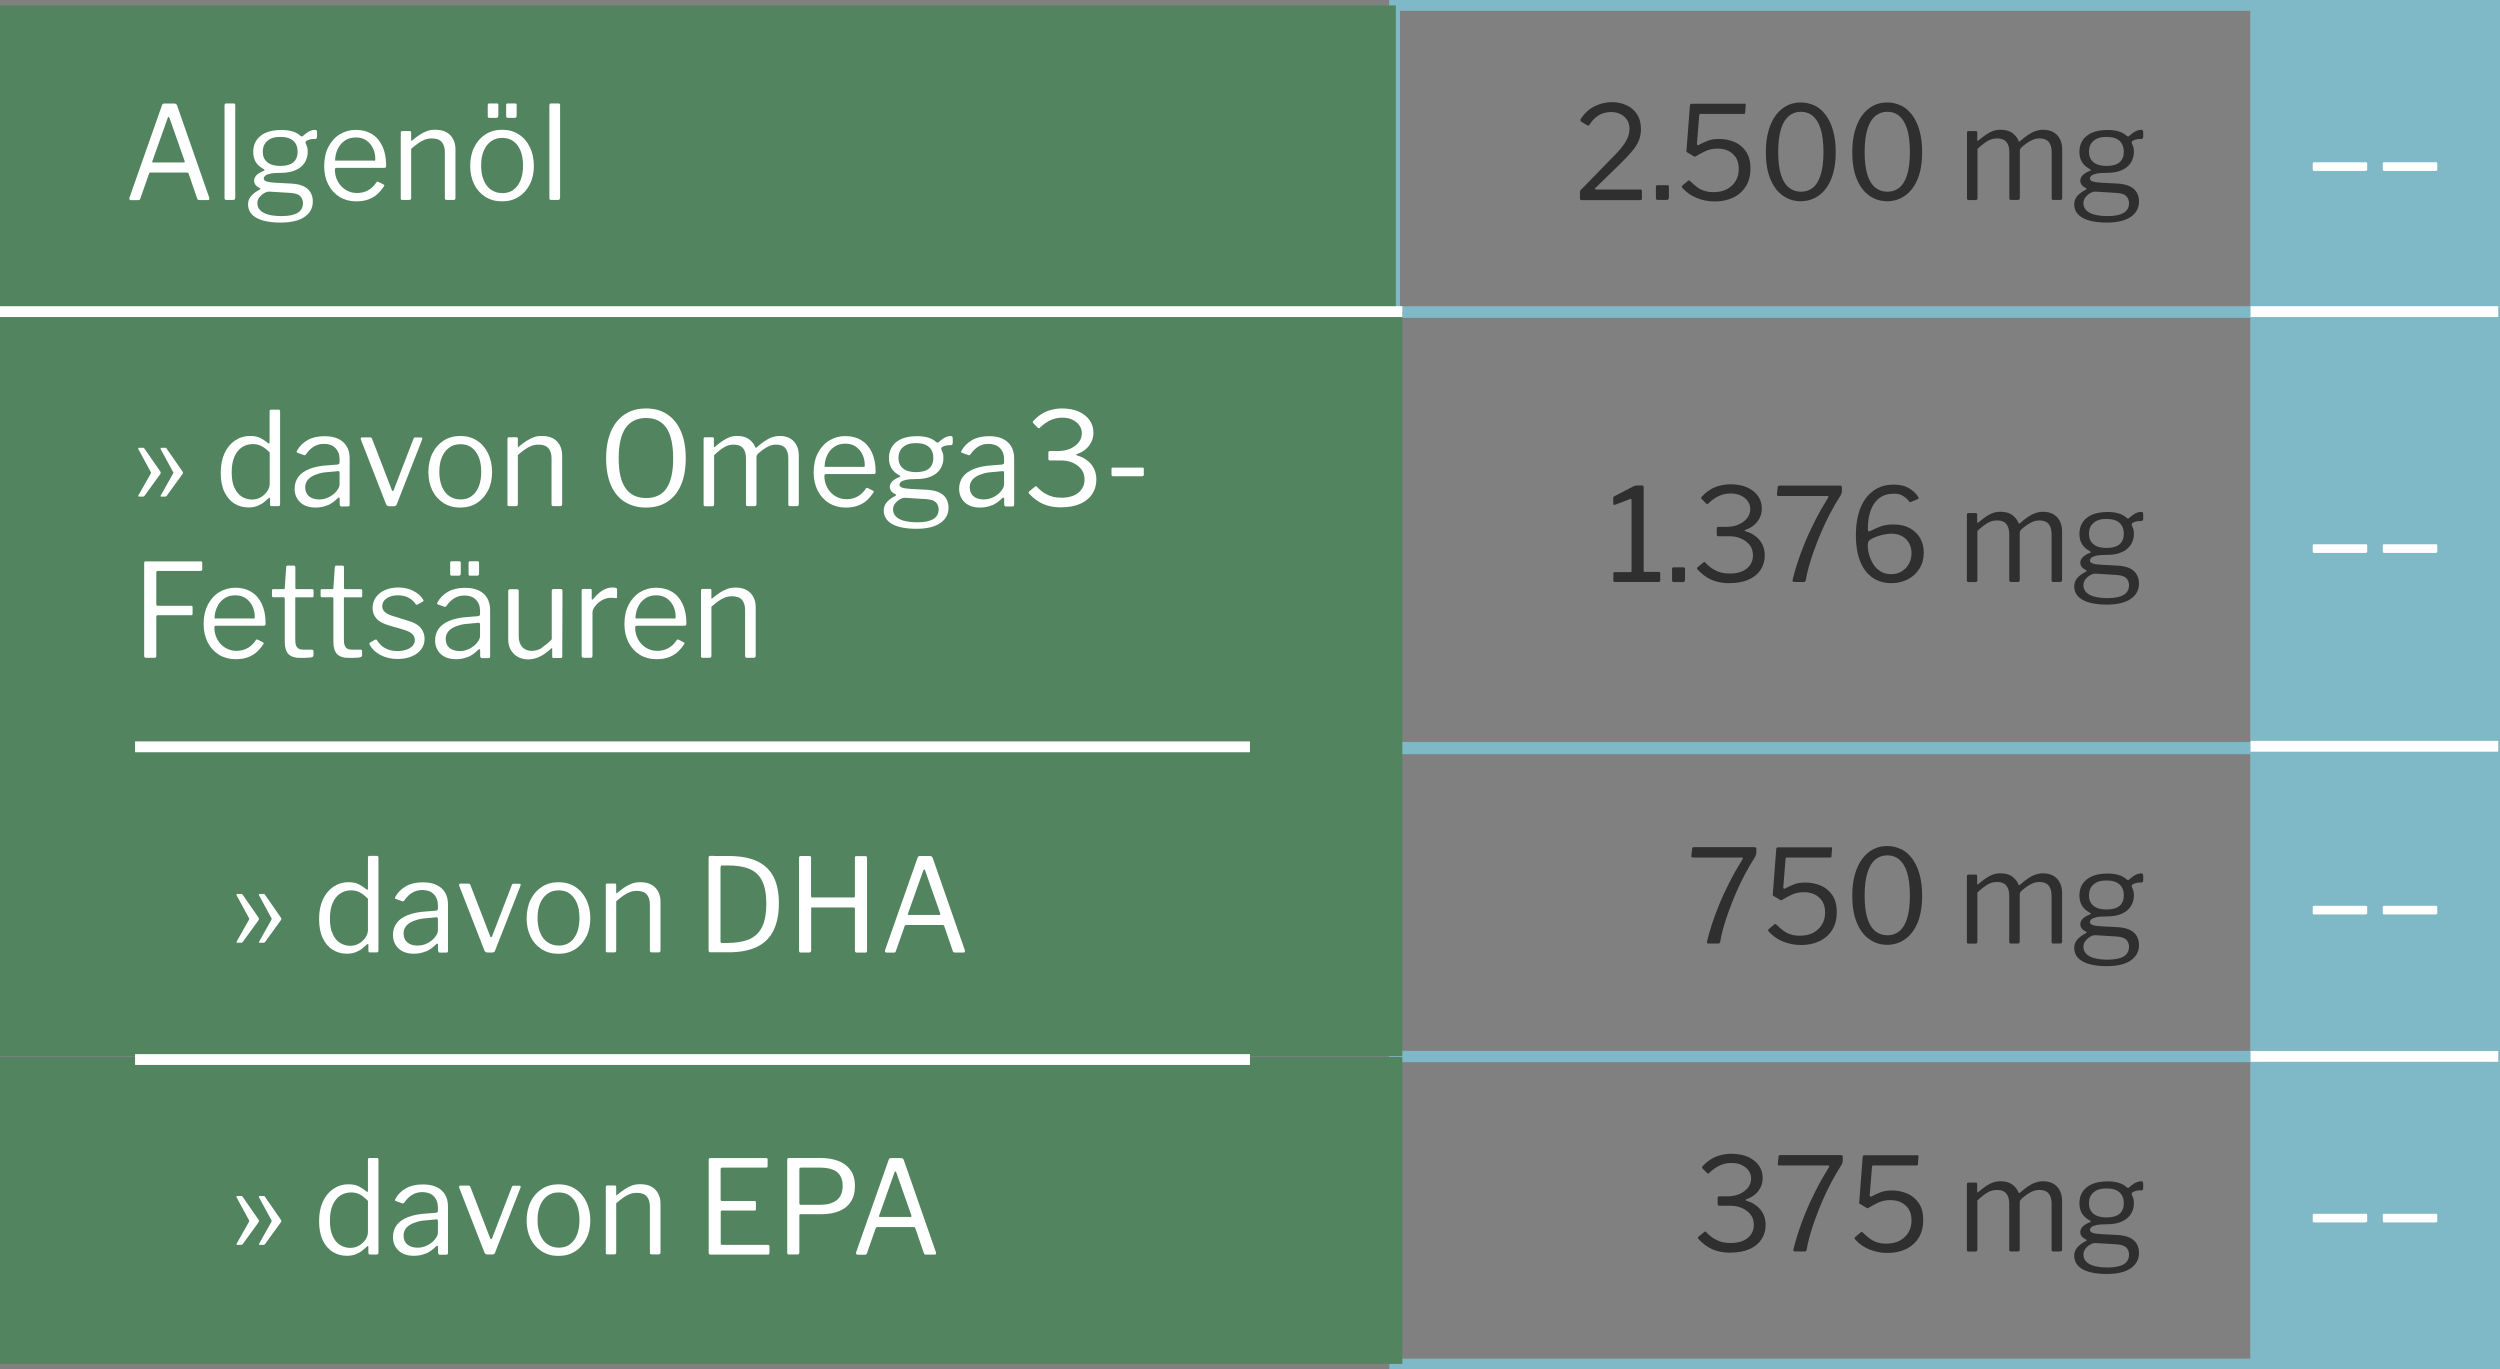 <?xml version="1.0" encoding="UTF-8"?>
<svg id="Ebene_1" data-name="Ebene 1" xmlns="http://www.w3.org/2000/svg" viewBox="0 0 230.81 126.42">
  <rect x="0" y="0" width="230.81" height="126.42" fill="#808080" stroke="none"/>
  <defs>
    <style>
      .cls-1 {
        stroke: #fff;
      }

      .cls-1, .cls-2, .cls-3, .cls-4 {
        stroke-miterlimit: 10;
      }

      .cls-1, .cls-3, .cls-4 {
        fill: none;
      }

      .cls-5 {
        fill: #fff;
      }

      .cls-2 {
        fill: #7fb8c6;
        stroke-width: 1px;
      }

      .cls-2, .cls-3, .cls-4 {
        stroke: #7fb8c6;
      }

      .cls-6 {
        fill: #538460;
      }

      .cls-3 {
        stroke-width: .97px;
      }

      .cls-7 {
        fill: #2e2f2e;
      }
    </style>
  </defs>
  <polygon class="cls-2" points="208.25 .5 208.25 28.85 230.31 28.85 230.31 .5 208.25 .5 208.25 .5"/>
  <polygon class="cls-4" points="128.75 .5 128.75 28.85 208.58 28.85 208.58 .5 128.75 .5 128.75 .5"/>
  <g>
    <path class="cls-7" d="M148.68,14.73c.33-.32.6-.61.82-.86.22-.25.4-.49.54-.71.13-.22.24-.43.3-.64.07-.2.1-.41.1-.63,0-.34-.08-.63-.25-.86-.17-.23-.38-.41-.64-.52-.26-.12-.53-.17-.82-.17-.22,0-.46.04-.7.11-.24.08-.47.2-.69.38-.22.18-.42.41-.6.7-.02.03-.04.05-.09.06-.04,0-.09,0-.14-.04l-.51-.31c-.05-.04-.08-.08-.09-.13s0-.09.04-.14c.36-.54.79-.93,1.29-1.17.51-.24,1.03-.37,1.57-.37.49,0,.93.09,1.34.28.41.18.74.46.98.83.25.37.37.83.37,1.39,0,.35-.06.68-.18,1s-.32.64-.59.97-.64.73-1.1,1.18l-2.33,2.27s-.06.06-.05.1c.01.03.05.05.12.05h4.07c.1,0,.15.04.15.13v.7s0,.08-.03.11c-.02.02-.06.04-.12.04h-5.38c-.07,0-.12-.01-.15-.04s-.04-.08-.04-.16v-.49c0-.06,0-.11.02-.15.01-.04.04-.09.09-.15.05-.06.12-.12.21-.2l2.47-2.54Z"/>
    <path class="cls-7" d="M154.07,18.27c0,.13-.07.19-.21.19h-.81c-.12,0-.17-.06-.17-.17v-1.03c0-.1.04-.16.13-.16h.95c.08,0,.12.05.12.14v1.02Z"/>
    <path class="cls-7" d="M161,9.56c.08,0,.13.01.15.04s.03.07.02.14l-.05.65c0,.06-.02.09-.03.11s-.06.02-.13.02h-3.94c-.09,0-.14.04-.14.13l-.21,2.6c0,.06,0,.1.03.13.03.03.07.03.1.02.29-.15.57-.29.86-.4.29-.12.64-.17,1.06-.17.51,0,.99.1,1.43.29s.79.49,1.06.89.4.92.4,1.55-.14,1.19-.42,1.64c-.28.45-.67.8-1.17,1.04-.5.24-1.07.36-1.71.36-.59,0-1.14-.11-1.66-.32-.52-.21-.96-.52-1.33-.93-.03-.05-.05-.09-.05-.13s.02-.07.08-.11l.5-.42c.06-.05.13-.04.2.04.21.2.41.38.61.53.2.15.42.27.67.35.24.08.53.13.85.13.5,0,.93-.09,1.27-.28s.61-.44.8-.76c.19-.32.28-.69.28-1.1,0-.43-.09-.79-.27-1.06s-.42-.48-.71-.62c-.3-.14-.63-.2-.99-.2-.41,0-.78.08-1.1.23-.33.15-.62.31-.89.48-.06.03-.1.04-.12.04-.02,0-.05-.02-.09-.05l-.57-.34c-.07-.04-.1-.07-.1-.09,0-.02,0-.08.02-.17l.31-4.07c0-.07.03-.12.05-.14.03-.02.09-.03.2-.03h4.72Z"/>
    <path class="cls-7" d="M167.54,9.74c.39.2.73.49,1.02.88.29.39.52.87.68,1.45.16.57.24,1.23.24,1.97,0,.99-.14,1.82-.42,2.5-.28.67-.67,1.18-1.15,1.52-.49.34-1.04.52-1.65.52s-1.17-.17-1.66-.52c-.49-.34-.87-.85-1.15-1.52-.28-.67-.42-1.5-.42-2.48,0-.74.08-1.4.24-1.97.16-.57.39-1.06.68-1.45s.64-.69,1.03-.89c.39-.2.82-.29,1.28-.29s.88.1,1.27.29ZM167.37,17.33c.31-.25.55-.64.72-1.18.17-.54.26-1.24.26-2.11s-.09-1.59-.26-2.14c-.17-.54-.42-.94-.73-1.2-.31-.26-.68-.38-1.1-.38s-.78.13-1.1.38c-.31.26-.56.66-.73,1.21-.17.55-.26,1.26-.26,2.13s.09,1.57.26,2.11c.17.54.42.93.74,1.18.32.25.68.37,1.1.37s.79-.12,1.1-.37Z"/>
    <path class="cls-7" d="M175.52,9.74c.39.2.73.49,1.02.88.29.39.52.87.68,1.45.16.57.24,1.23.24,1.97,0,.99-.14,1.82-.42,2.5-.28.67-.67,1.18-1.15,1.52-.49.34-1.04.52-1.65.52s-1.17-.17-1.66-.52c-.49-.34-.87-.85-1.15-1.52-.28-.67-.42-1.5-.42-2.48,0-.74.08-1.4.24-1.97.16-.57.39-1.06.68-1.45s.64-.69,1.03-.89c.39-.2.82-.29,1.28-.29s.88.1,1.27.29ZM175.35,17.33c.31-.25.55-.64.72-1.18.17-.54.26-1.24.26-2.11s-.09-1.59-.26-2.14c-.17-.54-.42-.94-.73-1.2-.31-.26-.68-.38-1.1-.38s-.78.13-1.1.38c-.31.26-.56.66-.73,1.21-.17.55-.26,1.26-.26,2.13s.09,1.57.26,2.11c.17.54.42.93.74,1.18.32.25.68.37,1.1.37s.79-.12,1.1-.37Z"/>
    <path class="cls-7" d="M181.6,18.31v-6.05c0-.1.04-.16.13-.16h.7c.08,0,.12.04.12.13v.7s0,.06.03.07.05,0,.09-.04c.25-.21.48-.39.69-.53.21-.15.43-.26.65-.34.22-.08.46-.11.71-.11.46,0,.82.11,1.1.32.27.22.46.46.55.73.02.03.04.04.07.04.03,0,.06-.03.09-.06.25-.22.48-.4.7-.55.22-.15.44-.27.67-.35s.47-.13.72-.13c.56,0,1,.17,1.31.5.31.33.46.78.46,1.34v4.45c0,.13-.06.19-.17.19h-.65c-.05,0-.09-.01-.12-.04-.02-.03-.03-.07-.03-.11v-4.28c0-.39-.09-.7-.27-.92s-.47-.33-.85-.33c-.22,0-.44.04-.64.13-.21.09-.39.2-.56.32s-.31.25-.45.36c-.06.06-.1.11-.13.16-.02.05-.04.12-.04.2v4.32c0,.13-.06.19-.17.19h-.65s-.08-.01-.11-.04c-.03-.03-.04-.07-.04-.11v-4.28c0-.39-.09-.7-.27-.92s-.46-.33-.85-.33c-.32,0-.62.08-.89.24-.27.16-.58.4-.93.73v4.54c0,.12-.06.18-.17.18h-.64c-.11,0-.16-.05-.16-.16Z"/>
    <path class="cls-7" d="M197.82,12.05s.05.08.05.14v.42c0,.07-.02.13-.05.17-.03.04-.09.06-.18.05-.12,0-.23,0-.32.02-.09.02-.19.04-.28.08-.19.07-.26.16-.23.28.04.09.08.19.13.32.05.12.07.29.07.5,0,.35-.09.67-.27.97-.18.29-.45.53-.83.7-.38.18-.85.26-1.42.26-.39,0-.7.02-.93.07-.22.05-.38.11-.47.19-.09.08-.14.16-.14.25,0,.13.08.22.25.28.17.06.43.1.81.12l1.5.08c.68.04,1.18.21,1.5.5.32.3.47.68.47,1.16,0,.6-.26,1.07-.77,1.42-.51.35-1.25.52-2.2.52s-1.73-.15-2.24-.44-.77-.71-.77-1.25c0-.28.09-.53.28-.76.19-.22.46-.42.81-.6.08-.04.08-.08,0-.13-.17-.08-.3-.18-.39-.29-.09-.12-.14-.25-.14-.41,0-.11.03-.22.1-.34.07-.11.17-.22.31-.31.13-.1.3-.18.49-.25.05-.02.07-.04.07-.06s-.02-.05-.06-.08c-.34-.18-.59-.4-.75-.66-.16-.26-.24-.58-.24-.95,0-.62.23-1.12.68-1.48s1.1-.54,1.94-.54c.4,0,.74.05,1.03.14s.52.23.71.4c.05.04.09.06.13.06s.08-.02.12-.06c.09-.09.2-.17.31-.26s.24-.15.38-.21c.13-.06.27-.08.4-.08.08,0,.13.02.17.05ZM193.46,17.69c-.14,0-.29.03-.46.13-.17.09-.32.22-.45.38-.13.16-.2.35-.2.56,0,.25.08.46.25.64.17.18.42.32.75.41s.75.14,1.25.14c.64,0,1.13-.1,1.46-.29.33-.2.5-.5.5-.91,0-.26-.09-.48-.26-.65s-.47-.26-.9-.29l-1.94-.12ZM195.69,14.98c.26-.23.39-.55.39-.97s-.13-.76-.39-1c-.26-.24-.66-.37-1.21-.37s-.92.12-1.2.37c-.28.24-.42.58-.42,1s.14.74.42.97c.28.23.68.34,1.2.34s.94-.11,1.21-.34Z"/>
  </g>
  <polygon class="cls-4" points="128.75 28.77 128.75 69 208.58 69 208.58 28.77 128.75 28.77 128.75 28.77"/>
  <g>
    <path class="cls-7" d="M153.28,52.94v.67s0,.05-.03.08c-.02.03-.05.04-.1.04h-4.07c-.08,0-.13-.04-.13-.12v-.67c0-.08.04-.12.13-.12h1.46c.06,0,.09-.02.09-.06v-6.6c0-.08-.04-.11-.1-.1l-1.44.55c-.1.02-.15-.02-.15-.14v-.48c0-.06,0-.09.02-.11s.05-.04.09-.07l1.72-.89c.08-.04.14-.07.19-.08.05-.01.1-.02.16-.02h.5c.08,0,.13.05.13.14v7.76c0,.06.02.08.07.08h1.33c.08,0,.13.04.13.12Z"/>
    <path class="cls-7" d="M155.56,53.55c0,.13-.07.19-.21.19h-.81c-.12,0-.17-.06-.17-.17v-1.03c0-.1.04-.16.13-.16h.95c.08,0,.12.05.12.14v1.02Z"/>
    <path class="cls-7" d="M157.08,45.9c.24-.27.5-.5.78-.67.28-.18.58-.31.9-.39.32-.08.65-.13,1-.13.6,0,1.12.1,1.55.29.43.2.76.46,1,.8.24.34.35.73.35,1.16s-.13.82-.39,1.17c-.26.35-.62.61-1.08.77-.08.03-.13.06-.13.08s.04.05.13.08c.32.09.61.23.88.44.27.2.48.45.63.75.15.3.23.63.23,1.01,0,.5-.12.94-.37,1.33s-.62.7-1.11.92c-.49.22-1.1.33-1.84.33-.39,0-.75-.05-1.1-.14s-.67-.23-.97-.43c-.3-.19-.57-.43-.83-.71-.03-.04-.04-.08-.03-.11,0-.03.03-.06.07-.1l.5-.41c.05-.04.09-.06.12-.05.02,0,.05.02.07.05.23.25.46.44.7.59.23.14.48.25.73.32s.53.1.83.1c.68,0,1.21-.16,1.58-.47s.56-.71.56-1.2c0-.38-.1-.71-.31-.97s-.48-.46-.81-.6c-.33-.14-.68-.2-1.05-.2h-1.03c-.09-.01-.14-.05-.14-.13v-.62c0-.07.05-.11.14-.12h.83c.4-.01.76-.08,1.08-.23s.57-.34.76-.58c.18-.24.28-.52.28-.83,0-.27-.08-.52-.23-.73-.15-.22-.37-.39-.64-.52s-.58-.19-.93-.19c-.4,0-.77.08-1.11.24s-.66.39-.96.68c-.03.04-.06.06-.09.06s-.07-.02-.12-.06l-.41-.42c-.05-.06-.05-.12,0-.18Z"/>
    <path class="cls-7" d="M169.88,44.83c.06,0,.11.02.14.05.03.03.04.06.03.1v.43c-.01.06-.03.13-.06.21-.03.08-.07.15-.12.22-.31.48-.61,1-.9,1.55-.29.55-.56,1.12-.81,1.7-.25.58-.47,1.15-.67,1.7s-.36,1.06-.49,1.52c-.13.47-.22.87-.27,1.19-.02.15-.07.23-.17.23h-.92c-.12,0-.17-.07-.14-.2.11-.45.25-.95.43-1.52s.41-1.17.67-1.82.58-1.33.94-2.05.77-1.44,1.23-2.18c.03-.05.04-.09.03-.12,0-.03-.05-.05-.12-.05h-4.49c-.09,0-.14-.05-.14-.14l.08-.7c0-.08.07-.12.17-.12h5.53Z"/>
    <path class="cls-7" d="M175.63,44.82c.23.06.44.15.63.26.19.11.35.24.49.37.14.14.26.28.35.43.02.03.03.07.03.1s-.02.07-.06.09l-.66.28s-.07.03-.1,0c-.03-.02-.05-.05-.07-.08-.17-.21-.36-.38-.57-.5-.21-.13-.48-.19-.81-.19-.56,0-1.01.14-1.37.42-.36.28-.62.66-.79,1.15-.17.48-.25,1.03-.25,1.64,0,.13.01.21.04.25.02.04.08.04.17-.01.29-.15.61-.29.95-.42s.74-.19,1.19-.19c.6,0,1.1.11,1.52.34s.74.54.96.93c.22.39.33.84.33,1.33,0,.56-.13,1.05-.4,1.48-.27.43-.63.76-1.08.99-.45.23-.96.35-1.51.35-.68,0-1.26-.17-1.76-.52-.49-.35-.87-.85-1.13-1.51-.26-.66-.39-1.46-.39-2.39s.14-1.81.42-2.51c.28-.7.69-1.24,1.21-1.61.53-.38,1.15-.56,1.88-.56.29,0,.56.03.79.1ZM173.97,49.34c-.25.05-.49.12-.71.2-.22.08-.42.17-.58.28-.09.06-.15.13-.19.2-.03.07-.05.17-.05.32,0,.29.04.59.13.89.09.31.22.6.39.87s.4.49.67.66.59.25.96.25.69-.08.97-.25c.28-.17.51-.4.67-.7.17-.3.25-.62.25-.98,0-.34-.07-.64-.22-.92-.15-.28-.36-.49-.64-.65s-.61-.24-.99-.24c-.2,0-.43.03-.68.08Z"/>
    <path class="cls-7" d="M181.59,53.58v-6.05c0-.1.04-.16.13-.16h.7c.08,0,.12.04.12.13v.7s0,.06.03.07.05,0,.09-.04c.25-.21.48-.39.69-.53.21-.15.43-.26.65-.34.22-.08.46-.11.71-.11.46,0,.82.11,1.1.32.27.22.46.46.55.73.02.03.04.04.07.04.03,0,.06-.03.09-.06.25-.22.48-.4.7-.55.22-.15.44-.27.67-.35s.47-.13.72-.13c.56,0,1,.17,1.31.5.31.33.46.78.46,1.34v4.45c0,.13-.06.19-.17.19h-.65c-.05,0-.09-.01-.12-.04-.02-.03-.03-.07-.03-.11v-4.28c0-.39-.09-.7-.27-.92s-.47-.33-.85-.33c-.22,0-.44.04-.64.13-.21.09-.39.2-.56.32s-.31.25-.45.36c-.06.06-.1.11-.13.16-.02.05-.04.12-.04.2v4.32c0,.13-.06.19-.17.19h-.65s-.08-.01-.11-.04c-.03-.03-.04-.07-.04-.11v-4.28c0-.39-.09-.7-.27-.92s-.46-.33-.85-.33c-.32,0-.62.08-.89.24-.27.16-.58.4-.93.73v4.54c0,.12-.06.18-.17.18h-.64c-.11,0-.16-.05-.16-.16Z"/>
    <path class="cls-7" d="M197.82,47.32s.05.08.05.14v.42c0,.07-.02.13-.05.17-.03.04-.09.06-.18.05-.12,0-.23,0-.32.02-.09.02-.19.04-.28.08-.19.07-.26.16-.23.28.04.09.08.19.13.32.05.12.07.29.07.5,0,.35-.09.67-.27.97-.18.29-.45.53-.83.7-.38.18-.85.26-1.42.26-.39,0-.7.02-.93.07-.22.05-.38.11-.47.19-.09.08-.14.16-.14.25,0,.13.08.22.25.28.17.06.43.1.81.12l1.5.08c.68.04,1.18.21,1.5.5.32.3.47.68.47,1.16,0,.6-.26,1.07-.77,1.42-.51.35-1.25.52-2.2.52s-1.73-.15-2.24-.44-.77-.71-.77-1.25c0-.28.09-.53.28-.76.19-.22.46-.42.81-.6.08-.04.08-.08,0-.13-.17-.08-.3-.18-.39-.29-.09-.12-.14-.25-.14-.41,0-.11.03-.22.1-.34.07-.11.17-.22.31-.31.13-.1.3-.18.49-.25.05-.02.07-.04.07-.06s-.02-.05-.06-.08c-.34-.18-.59-.4-.75-.66-.16-.26-.24-.58-.24-.95,0-.62.23-1.12.68-1.48s1.1-.54,1.94-.54c.4,0,.74.05,1.03.14s.52.23.71.4c.05.04.09.06.13.06s.08-.02.12-.06c.09-.09.2-.17.31-.26s.24-.15.38-.21c.13-.06.27-.08.4-.08.08,0,.13.02.17.05ZM193.46,52.96c-.14,0-.29.03-.46.13-.17.09-.32.22-.45.38-.13.16-.2.35-.2.56,0,.25.08.46.25.64.17.18.42.32.75.41s.75.14,1.25.14c.64,0,1.13-.1,1.46-.29.33-.2.5-.5.5-.91,0-.26-.09-.48-.26-.65s-.47-.26-.9-.29l-1.94-.12ZM195.69,50.25c.26-.23.39-.55.39-.97s-.13-.76-.39-1c-.26-.24-.66-.37-1.21-.37s-.92.12-1.2.37c-.28.24-.42.58-.42,1s.14.74.42.97c.28.23.68.34,1.2.34s.94-.11,1.21-.34Z"/>
  </g>
  <polygon class="cls-3" points="128.75 69.15 128.75 97.5 208.58 97.5 208.58 69.15 128.75 69.15 128.75 69.15"/>
  <g>
    <path class="cls-7" d="M161.98,78.21c.06,0,.11.02.14.05.03.03.04.06.03.1v.43c-.01.06-.03.13-.06.21-.03.08-.07.15-.12.22-.31.48-.61,1-.9,1.55-.29.55-.56,1.12-.81,1.7-.25.58-.47,1.15-.67,1.7s-.36,1.06-.49,1.52c-.13.47-.22.87-.27,1.19-.02.15-.07.23-.17.23h-.92c-.12,0-.17-.07-.14-.2.11-.45.25-.95.43-1.52s.41-1.17.67-1.82.58-1.33.94-2.05.77-1.44,1.23-2.18c.03-.05.04-.09.03-.12,0-.03-.05-.05-.12-.05h-4.49c-.09,0-.14-.05-.14-.14l.08-.7c0-.08.07-.12.17-.12h5.53Z"/>
    <path class="cls-7" d="M168.97,78.21c.08,0,.13.01.15.04s.03.07.02.14l-.05.65c0,.06-.02.09-.03.11s-.06.02-.13.02h-3.94c-.09,0-.14.04-.14.13l-.21,2.6c0,.06,0,.1.03.13.03.03.07.03.1.02.29-.15.57-.29.86-.4.29-.12.64-.17,1.06-.17.51,0,.99.1,1.43.29s.79.49,1.06.89.4.92.4,1.55-.14,1.19-.42,1.64c-.28.45-.67.8-1.17,1.04-.5.24-1.07.36-1.71.36-.59,0-1.14-.11-1.66-.32-.52-.21-.96-.52-1.33-.93-.03-.05-.05-.09-.05-.13s.02-.07.08-.11l.5-.42c.06-.05.13-.04.2.04.21.2.41.38.61.53.2.15.42.27.67.35.24.08.53.13.85.13.5,0,.93-.09,1.27-.28s.61-.44.8-.76c.19-.32.28-.69.28-1.1,0-.43-.09-.79-.27-1.06s-.42-.48-.71-.62c-.3-.14-.63-.2-.99-.2-.41,0-.78.08-1.1.23-.33.15-.62.31-.89.48-.06.03-.1.04-.12.04-.02,0-.05-.02-.09-.05l-.57-.34c-.07-.04-.1-.07-.1-.09,0-.02,0-.08.02-.17l.31-4.07c0-.07.03-.12.05-.14.03-.02.09-.03.2-.03h4.72Z"/>
    <path class="cls-7" d="M175.52,78.39c.39.2.73.49,1.02.88.29.39.52.87.68,1.45.16.57.24,1.23.24,1.97,0,.99-.14,1.82-.42,2.5-.28.67-.67,1.18-1.15,1.52-.49.34-1.04.52-1.65.52s-1.17-.17-1.66-.52c-.49-.34-.87-.85-1.15-1.52-.28-.67-.42-1.5-.42-2.48,0-.74.08-1.4.24-1.97.16-.57.39-1.06.68-1.45s.64-.69,1.03-.89c.39-.2.82-.29,1.28-.29s.88.1,1.27.29ZM175.35,85.98c.31-.25.55-.64.72-1.18.17-.54.26-1.24.26-2.11s-.09-1.59-.26-2.14c-.17-.54-.42-.94-.73-1.2-.31-.26-.68-.38-1.1-.38s-.78.13-1.1.38c-.31.26-.56.66-.73,1.21-.17.55-.26,1.26-.26,2.13s.09,1.57.26,2.11c.17.54.42.93.74,1.18.32.25.68.37,1.1.37s.79-.12,1.1-.37Z"/>
    <path class="cls-7" d="M181.59,86.96v-6.05c0-.1.04-.16.13-.16h.7c.08,0,.12.04.12.13v.7s0,.06.03.07.05,0,.09-.04c.25-.21.48-.39.69-.53.21-.15.43-.26.65-.34.22-.08.46-.11.71-.11.46,0,.82.11,1.1.32.27.22.46.46.55.73.02.03.04.04.07.04.03,0,.06-.03.09-.06.25-.22.48-.4.7-.55.22-.15.44-.27.67-.35s.47-.13.72-.13c.56,0,1,.17,1.31.5.31.33.46.78.46,1.34v4.45c0,.13-.06.19-.17.19h-.65c-.05,0-.09-.01-.12-.04-.02-.03-.03-.07-.03-.11v-4.28c0-.39-.09-.7-.27-.92s-.47-.33-.85-.33c-.22,0-.44.04-.64.13-.21.09-.39.2-.56.32s-.31.25-.45.36c-.06.06-.1.11-.13.16-.02.05-.04.12-.04.2v4.32c0,.13-.06.19-.17.19h-.65s-.08-.01-.11-.04c-.03-.03-.04-.07-.04-.11v-4.28c0-.39-.09-.7-.27-.92s-.46-.33-.85-.33c-.32,0-.62.08-.89.24-.27.16-.58.4-.93.73v4.54c0,.12-.06.18-.17.18h-.64c-.11,0-.16-.05-.16-.16Z"/>
    <path class="cls-7" d="M197.82,80.7s.05.08.05.14v.42c0,.07-.02.13-.05.17-.03.04-.09.06-.18.05-.12,0-.23,0-.32.02-.09.02-.19.04-.28.08-.19.07-.26.16-.23.28.04.09.08.19.13.32.05.12.07.29.07.5,0,.35-.09.67-.27.97-.18.29-.45.53-.83.7-.38.18-.85.26-1.42.26-.39,0-.7.02-.93.07-.22.05-.38.11-.47.19-.09.08-.14.16-.14.25,0,.13.08.22.25.28.17.06.43.1.81.12l1.5.08c.68.04,1.18.21,1.5.5.32.3.47.68.47,1.16,0,.6-.26,1.07-.77,1.42-.51.35-1.25.52-2.2.52s-1.73-.15-2.24-.44-.77-.71-.77-1.25c0-.28.09-.53.28-.76.19-.22.46-.42.81-.6.08-.04.08-.08,0-.13-.17-.08-.3-.18-.39-.29-.09-.12-.14-.25-.14-.41,0-.11.03-.22.1-.34.07-.11.17-.22.31-.31.13-.1.3-.18.49-.25.05-.02.07-.04.07-.06s-.02-.05-.06-.08c-.34-.18-.59-.4-.75-.66-.16-.26-.24-.58-.24-.95,0-.62.23-1.12.68-1.48s1.1-.54,1.94-.54c.4,0,.74.05,1.03.14s.52.23.71.4c.05.04.09.06.13.06s.08-.02.12-.06c.09-.09.2-.17.31-.26s.24-.15.38-.21c.13-.06.27-.08.4-.08.08,0,.13.02.17.05ZM193.46,86.34c-.14,0-.29.03-.46.13-.17.09-.32.22-.45.38-.13.16-.2.35-.2.56,0,.25.08.46.25.64.17.18.42.32.75.41s.75.14,1.25.14c.64,0,1.13-.1,1.46-.29.33-.2.5-.5.5-.91,0-.26-.09-.48-.26-.65s-.47-.26-.9-.29l-1.94-.12ZM195.69,83.63c.26-.23.39-.55.39-.97s-.13-.76-.39-1c-.26-.24-.66-.37-1.21-.37s-.92.12-1.2.37c-.28.24-.42.58-.42,1s.14.74.42.97c.28.23.68.34,1.2.34s.94-.11,1.21-.34Z"/>
  </g>
  <polygon class="cls-2" points="208.25 28.77 208.25 69 230.31 69 230.31 28.77 208.25 28.77 208.25 28.77"/>
  <g>
    <path class="cls-5" d="M218.56,50.88c0,.11-.06.17-.19.17h-4.69c-.05,0-.09,0-.12-.03-.02-.02-.04-.06-.04-.11v-.53c0-.09.04-.13.1-.13h4.81c.08-.01.12.03.12.11v.53Z"/>
    <path class="cls-5" d="M225.03,50.88c0,.11-.06.17-.19.17h-4.69c-.05,0-.09,0-.12-.03-.02-.02-.04-.06-.04-.11v-.53c0-.09.04-.13.1-.13h4.81c.08-.01.12.03.12.11v.53Z"/>
  </g>
  <g>
    <path class="cls-5" d="M218.56,15.61c0,.11-.06.17-.19.17h-4.69c-.05,0-.09,0-.12-.03-.02-.02-.04-.06-.04-.11v-.53c0-.09.04-.13.1-.13h4.81c.08-.01.12.03.12.11v.53Z"/>
    <path class="cls-5" d="M225.03,15.61c0,.11-.06.17-.19.17h-4.69c-.05,0-.09,0-.12-.03-.02-.02-.04-.06-.04-.11v-.53c0-.09.04-.13.1-.13h4.81c.08-.01.12.03.12.11v.53Z"/>
  </g>
  <polygon class="cls-2" points="208.25 69.15 208.25 97.5 230.31 97.5 230.31 69.15 208.25 69.15 208.25 69.15"/>
  <g>
    <path class="cls-5" d="M218.56,84.26c0,.11-.06.17-.19.17h-4.69c-.05,0-.09,0-.12-.03-.02-.02-.04-.06-.04-.11v-.53c0-.09.04-.13.1-.13h4.81c.08-.01.12.03.12.11v.53Z"/>
    <path class="cls-5" d="M225.03,84.26c0,.11-.06.17-.19.17h-4.69c-.05,0-.09,0-.12-.03-.02-.02-.04-.06-.04-.11v-.53c0-.09.04-.13.1-.13h4.81c.08-.01.12.03.12.11v.53Z"/>
  </g>
  <polygon class="cls-2" points="208.25 97.58 208.25 125.92 230.31 125.92 230.31 97.58 208.25 97.58 208.25 97.58"/>
  <g>
    <path class="cls-5" d="M218.56,112.69c0,.11-.06.17-.19.17h-4.69c-.05,0-.09,0-.12-.03-.02-.02-.04-.06-.04-.11v-.53c0-.09.04-.13.1-.13h4.81c.08-.01.12.03.12.11v.53Z"/>
    <path class="cls-5" d="M225.03,112.69c0,.11-.06.17-.19.17h-4.69c-.05,0-.09,0-.12-.03-.02-.02-.04-.06-.04-.11v-.53c0-.09.04-.13.1-.13h4.81c.08-.01.12.03.12.11v.53Z"/>
  </g>
  <polygon class="cls-3" points="128.75 97.58 128.75 125.92 208.58 125.92 208.58 97.58 128.75 97.58 128.75 97.58"/>
  <g>
    <path class="cls-7" d="M157.16,107.71c.24-.27.5-.5.78-.67.28-.18.58-.31.9-.39.32-.08.65-.13,1-.13.6,0,1.12.1,1.55.29.43.2.76.46,1,.8.24.34.35.73.35,1.16s-.13.82-.39,1.17c-.26.35-.62.61-1.08.77-.08.03-.13.06-.13.08s.04.05.13.08c.32.09.61.23.88.44.27.2.48.45.63.75.15.3.23.63.23,1.01,0,.5-.12.94-.37,1.33s-.62.7-1.11.92c-.49.22-1.1.33-1.84.33-.39,0-.75-.05-1.1-.14s-.67-.23-.97-.43c-.3-.19-.57-.43-.83-.71-.03-.04-.04-.08-.03-.11,0-.03.03-.06.07-.1l.5-.41c.05-.04.09-.06.12-.05.02,0,.05.02.07.05.23.25.46.44.7.59.23.14.48.25.73.32s.53.1.83.1c.68,0,1.21-.16,1.58-.47s.56-.71.56-1.2c0-.38-.1-.71-.31-.97s-.48-.46-.81-.6c-.33-.14-.68-.2-1.05-.2h-1.03c-.09-.01-.14-.05-.14-.13v-.62c0-.07.05-.11.14-.12h.83c.4-.01.76-.08,1.08-.23s.57-.34.76-.58c.18-.24.28-.52.28-.83,0-.27-.08-.52-.23-.73-.15-.22-.37-.39-.64-.52s-.58-.19-.93-.19c-.4,0-.77.08-1.11.24s-.66.39-.96.68c-.03.04-.06.06-.09.06s-.07-.02-.12-.06l-.41-.42c-.05-.06-.05-.12,0-.18Z"/>
    <path class="cls-7" d="M169.96,106.64c.06,0,.11.02.14.05.03.03.04.06.03.1v.43c-.01.06-.03.13-.06.21-.03.08-.07.15-.12.22-.31.48-.61,1-.9,1.55-.29.55-.56,1.12-.81,1.7-.25.58-.47,1.15-.67,1.7s-.36,1.06-.49,1.52c-.13.47-.22.87-.27,1.19-.02.15-.07.23-.17.23h-.92c-.12,0-.17-.07-.14-.2.11-.45.25-.95.43-1.52s.41-1.17.67-1.82.58-1.33.94-2.05.77-1.44,1.23-2.18c.03-.05.04-.09.03-.12,0-.03-.05-.05-.12-.05h-4.49c-.09,0-.14-.05-.14-.14l.08-.7c0-.08.07-.12.17-.12h5.53Z"/>
    <path class="cls-7" d="M176.95,106.64c.08,0,.13.01.15.04s.03.07.02.14l-.05.65c0,.06-.02.09-.03.11s-.06.02-.13.02h-3.94c-.09,0-.14.04-.14.13l-.21,2.6c0,.06,0,.1.03.13.03.03.07.03.1.02.29-.15.57-.29.86-.4.29-.12.64-.17,1.06-.17.51,0,.99.1,1.43.29s.79.49,1.06.89.4.92.4,1.55-.14,1.19-.42,1.64c-.28.45-.67.8-1.17,1.04-.5.24-1.07.36-1.71.36-.59,0-1.14-.11-1.66-.32-.52-.21-.96-.52-1.33-.93-.03-.05-.05-.09-.05-.13s.02-.07.08-.11l.5-.42c.06-.05.13-.04.2.04.21.2.41.38.61.53.2.15.42.27.67.35.24.08.53.13.85.13.5,0,.93-.09,1.27-.28s.61-.44.8-.76c.19-.32.28-.69.28-1.1,0-.43-.09-.79-.27-1.06s-.42-.48-.71-.62c-.3-.14-.63-.2-.99-.2-.41,0-.78.08-1.1.23-.33.15-.62.31-.89.48-.06.03-.1.04-.12.04-.02,0-.05-.02-.09-.05l-.57-.34c-.07-.04-.1-.07-.1-.09,0-.02,0-.08.02-.17l.31-4.07c0-.07.03-.12.05-.14.03-.02.09-.03.2-.03h4.72Z"/>
    <path class="cls-7" d="M181.59,115.39v-6.05c0-.1.04-.16.13-.16h.7c.08,0,.12.04.12.13v.7s0,.06.03.07.05,0,.09-.04c.25-.21.48-.39.69-.53.21-.15.43-.26.65-.34.22-.08.46-.11.71-.11.46,0,.82.11,1.1.32.27.22.46.46.55.73.02.03.04.04.07.04.03,0,.06-.03.09-.06.25-.22.48-.4.7-.55.22-.15.44-.27.67-.35s.47-.13.72-.13c.56,0,1,.17,1.31.5.31.33.46.78.46,1.34v4.45c0,.13-.06.19-.17.19h-.65c-.05,0-.09-.01-.12-.04-.02-.03-.03-.07-.03-.11v-4.28c0-.39-.09-.7-.27-.92s-.47-.33-.85-.33c-.22,0-.44.04-.64.13-.21.09-.39.2-.56.32s-.31.25-.45.36c-.06.06-.1.11-.13.16-.02.05-.04.12-.04.2v4.32c0,.13-.06.19-.17.19h-.65s-.08-.01-.11-.04c-.03-.03-.04-.07-.04-.11v-4.28c0-.39-.09-.7-.27-.92s-.46-.33-.85-.33c-.32,0-.62.08-.89.24-.27.16-.58.4-.93.73v4.54c0,.12-.06.18-.17.18h-.64c-.11,0-.16-.05-.16-.16Z"/>
    <path class="cls-7" d="M197.82,109.12s.05.08.05.14v.42c0,.07-.02.13-.05.17-.03.04-.09.06-.18.05-.12,0-.23,0-.32.02-.09.02-.19.04-.28.08-.19.07-.26.16-.23.28.04.09.08.19.13.32.05.12.07.29.07.5,0,.35-.09.67-.27.97-.18.29-.45.53-.83.7-.38.18-.85.26-1.42.26-.39,0-.7.02-.93.07-.22.05-.38.11-.47.19-.09.08-.14.16-.14.25,0,.13.08.22.25.28.17.06.43.1.81.12l1.5.08c.68.04,1.18.21,1.5.5.32.3.47.68.47,1.16,0,.6-.26,1.07-.77,1.42-.51.35-1.25.52-2.2.52s-1.73-.15-2.24-.44-.77-.71-.77-1.25c0-.28.09-.53.28-.76.19-.22.46-.42.81-.6.08-.04.08-.08,0-.13-.17-.08-.3-.18-.39-.29-.09-.12-.14-.25-.14-.41,0-.11.03-.22.1-.34.07-.11.17-.22.31-.31.13-.1.3-.18.49-.25.05-.02.07-.04.07-.06s-.02-.05-.06-.08c-.34-.18-.59-.4-.75-.66-.16-.26-.24-.58-.24-.95,0-.62.23-1.12.68-1.48s1.1-.54,1.94-.54c.4,0,.74.05,1.03.14s.52.23.71.4c.05.04.09.06.13.06s.08-.02.12-.06c.09-.09.2-.17.31-.26s.24-.15.38-.21c.13-.06.27-.08.4-.08.08,0,.13.02.17.05ZM193.46,114.76c-.14,0-.29.03-.46.13-.17.09-.32.22-.45.38-.13.16-.2.35-.2.56,0,.25.08.46.25.64.17.18.42.32.75.41s.75.14,1.25.14c.64,0,1.13-.1,1.46-.29.33-.2.5-.5.5-.91,0-.26-.09-.48-.26-.65s-.47-.26-.9-.29l-1.94-.12ZM195.69,112.06c.26-.23.39-.55.39-.97s-.13-.76-.39-1c-.26-.24-.66-.37-1.21-.37s-.92.12-1.2.37c-.28.24-.42.58-.42,1s.14.74.42.97c.28.23.68.34,1.2.34s.94-.11,1.21-.34Z"/>
  </g>
  <line class="cls-1" x1="207.78" y1="28.77" x2="230.65" y2="28.77"/>
  <line class="cls-1" x1="207.78" y1="68.9" x2="230.65" y2="68.9"/>
  <line class="cls-1" x1="207.78" y1="97.53" x2="230.65" y2="97.53"/>
  <polygon class="cls-6" points="0 .5 0 28.85 128.87 28.85 128.87 .5 0 .5 0 .5"/>
  <g>
    <path class="cls-5" d="M11.95,18.41s-.02-.09,0-.15l3-8.53c.02-.06.05-.1.08-.13.03-.03.08-.04.15-.04h.9c.14,0,.23.06.27.18l2.97,8.52s.01.09,0,.14-.06.07-.11.07h-.82c-.09,0-.15-.04-.18-.12l-.8-2.33s-.03-.06-.05-.07-.05-.02-.09-.02h-3.37c-.07,0-.12.03-.14.1l-.82,2.34s-.03.06-.05.08c-.03.02-.07.03-.12.03h-.7s-.08-.02-.1-.05ZM16.95,15.01c.09,0,.12-.05.09-.16l-1.39-3.95c-.03-.07-.06-.11-.09-.11s-.05.04-.08.11l-1.41,3.97c-.04.09-.02.13.07.13h2.81Z"/>
    <path class="cls-5" d="M21.71,18.26c0,.08-.02.13-.05.16-.03.03-.08.04-.16.04h-.6c-.12,0-.17-.06-.17-.17v-8.57c.01-.11.06-.17.15-.17h.7c.09,0,.14.05.14.16v8.54Z"/>
    <path class="cls-5" d="M29.22,12.05s.05.08.05.14v.42c0,.07-.02.13-.05.17-.03.04-.09.06-.18.05-.12,0-.23,0-.32.02-.09.02-.19.04-.28.08-.19.07-.26.16-.23.28.04.09.08.19.13.32.05.12.07.29.07.5,0,.35-.09.67-.27.97-.18.29-.45.53-.83.7-.38.18-.85.26-1.42.26-.39,0-.7.02-.93.07-.22.05-.38.11-.47.19-.09.08-.14.16-.14.25,0,.13.08.22.25.28.17.06.43.1.81.12l1.5.08c.68.04,1.18.21,1.5.5.32.3.47.68.47,1.16,0,.6-.26,1.07-.77,1.42-.51.35-1.25.52-2.2.52s-1.73-.15-2.24-.44-.77-.71-.77-1.25c0-.28.09-.53.28-.76.19-.22.46-.42.81-.6.08-.04.08-.08,0-.13-.17-.08-.3-.18-.39-.29-.09-.12-.14-.25-.14-.41,0-.11.03-.22.1-.34.07-.11.17-.22.31-.31.13-.1.3-.18.49-.25.05-.02.07-.04.07-.06s-.02-.05-.06-.08c-.34-.18-.59-.4-.75-.66-.16-.26-.24-.58-.24-.95,0-.62.23-1.12.68-1.48s1.1-.54,1.94-.54c.4,0,.74.05,1.03.14s.52.23.71.4c.05.04.09.06.13.06s.08-.02.12-.06c.09-.09.2-.17.31-.26s.24-.15.38-.21c.13-.06.27-.08.4-.08.08,0,.13.02.17.05ZM24.87,17.69c-.14,0-.29.03-.46.13-.17.09-.32.22-.45.38-.13.16-.2.35-.2.56,0,.25.08.46.25.64.17.18.42.32.75.41s.75.14,1.25.14c.64,0,1.13-.1,1.46-.29.33-.2.5-.5.5-.91,0-.26-.09-.48-.26-.65s-.47-.26-.9-.29l-1.94-.12ZM27.09,14.98c.26-.23.39-.55.39-.97s-.13-.76-.39-1c-.26-.24-.66-.37-1.21-.37s-.92.12-1.2.37c-.28.24-.42.58-.42,1s.14.74.42.97c.28.23.68.34,1.2.34s.94-.11,1.21-.34Z"/>
    <path class="cls-5" d="M31.19,16.76c.18.32.42.58.73.77.31.19.65.29,1.03.29s.73-.08,1.03-.25c.3-.16.56-.41.78-.75.03-.03.06-.05.08-.05.02,0,.05,0,.09.02l.49.25c.07.04.08.1.02.17-.21.32-.44.58-.69.79-.25.2-.53.35-.84.45-.31.1-.66.14-1.04.14-.57,0-1.08-.14-1.52-.41s-.79-.65-1.04-1.14c-.25-.49-.38-1.05-.38-1.69,0-.7.13-1.29.39-1.79.26-.5.61-.89,1.05-1.16s.94-.41,1.49-.41,1.05.13,1.47.38c.42.26.74.63.97,1.12.23.49.35,1.08.35,1.76,0,.06,0,.11-.02.17s-.06.08-.16.08h-4.44s-.06.02-.08.05c-.02.04-.03.08-.03.13,0,.39.09.75.27,1.07ZM34.46,14.84c.08,0,.14,0,.16-.03s.03-.07.03-.14c0-.34-.07-.67-.21-.97-.14-.3-.35-.54-.61-.73s-.59-.28-.97-.28c-.42,0-.77.1-1.05.31-.29.2-.5.47-.65.8-.15.33-.22.67-.22,1.03h3.52Z"/>
    <path class="cls-5" d="M37,18.31v-6.05c0-.1.04-.16.13-.16h.7c.08,0,.13.04.13.13v.7s0,.06.02.07.04,0,.08-.04c.25-.21.49-.39.71-.53s.45-.26.68-.34c.23-.08.48-.11.74-.11.6,0,1.06.17,1.38.5.32.34.48.77.48,1.31v4.48c0,.13-.06.19-.17.19h-.65c-.05,0-.09-.01-.12-.04-.02-.03-.04-.07-.04-.11v-4.28c0-.39-.1-.7-.29-.92s-.5-.33-.92-.33c-.22,0-.44.04-.63.11-.2.08-.4.18-.6.32-.2.14-.42.32-.67.53v4.54c0,.12-.06.18-.17.18h-.64c-.11,0-.16-.05-.16-.16Z"/>
    <path class="cls-5" d="M44.81,18.17c-.44-.28-.79-.66-1.03-1.15-.24-.49-.37-1.06-.37-1.7s.13-1.25.38-1.75c.25-.5.6-.89,1.04-1.17.44-.28.95-.42,1.53-.42s1.1.14,1.54.43c.44.28.78.68,1.02,1.18s.37,1.07.37,1.72-.12,1.21-.37,1.7-.59.88-1.03,1.16c-.44.28-.95.42-1.54.42s-1.09-.14-1.54-.41ZM47.4,17.52c.29-.2.5-.5.66-.88.15-.38.23-.83.23-1.36s-.08-.98-.23-1.36c-.16-.38-.38-.67-.66-.88s-.63-.31-1.03-.31-.74.1-1.03.31c-.29.21-.52.5-.68.88s-.24.83-.24,1.36.08.97.24,1.36c.16.38.38.68.68.88.29.2.64.31,1.04.31s.75-.1,1.03-.31ZM46,10.7c0,.07-.01.12-.04.14s-.08.04-.16.04h-.61c-.06,0-.1-.01-.13-.04-.02-.02-.03-.06-.03-.12v-1.01c0-.1.04-.16.13-.16h.72c.08,0,.13.05.13.14v1ZM47.69,10.7c0,.07-.01.12-.04.14s-.08.04-.16.04h-.6c-.07,0-.11-.01-.13-.04s-.03-.06-.03-.12v-1.01c0-.1.04-.16.13-.16h.71c.08,0,.13.05.13.14v1Z"/>
    <path class="cls-5" d="M51.7,18.26c0,.08-.02.13-.05.16-.03.03-.08.04-.16.04h-.6c-.12,0-.17-.06-.17-.17v-8.57c.01-.11.06-.17.15-.17h.7c.09,0,.14.05.14.16v8.54Z"/>
  </g>
  <polygon class="cls-6" points="0 28.77 0 69.22 129.47 69.22 129.47 28.77 0 28.77 0 28.77"/>
  <g>
    <path class="cls-5" d="M13.91,43.56l-1.14-2.1s-.02-.07,0-.09c.02-.02.04-.03.08-.03h.36s.04,0,.06.01c.02,0,.03.03.06.06l1.47,2.12c.05.08.05.16-.01.25l-1.45,2s-.06.07-.12.07h-.34c-.09,0-.13-.03-.12-.08l1.15-2.03c.04-.06.04-.13,0-.19ZM15.97,43.56l-1.14-2.1s-.01-.07,0-.09c.02-.02.04-.03.08-.03h.36s.04,0,.06.01c.02,0,.03.03.05.06l1.47,2.12c.06.08.06.16-.01.25l-1.45,2s-.06.07-.12.07h-.34c-.09,0-.13-.03-.1-.08l1.14-2.03c.04-.06.04-.13,0-.19Z"/>
    <path class="cls-5" d="M24.97,46.69s-.04-.07-.04-.13v-.5c0-.06-.01-.1-.04-.11-.03,0-.06.01-.11.06-.08.08-.21.19-.37.32-.16.14-.36.26-.6.36-.24.1-.53.16-.86.16-.49,0-.92-.12-1.31-.36-.39-.24-.69-.6-.92-1.07-.23-.48-.34-1.07-.34-1.77s.11-1.27.34-1.78c.23-.51.55-.9.96-1.19.41-.28.88-.43,1.41-.43.38,0,.7.06.95.19.26.13.48.28.67.44.07.06.12.08.14.07.03-.01.04-.06.04-.15v-2.82c0-.1.04-.16.13-.16h.71c.08,0,.13.05.13.16v8.56c0,.07-.01.12-.04.15-.02.03-.07.04-.15.04h-.59c-.05,0-.09-.01-.12-.04ZM24.17,41.2c-.25-.14-.53-.2-.83-.2-.37,0-.71.1-1,.29-.3.2-.53.49-.7.88-.17.39-.25.87-.25,1.44s.08,1.06.26,1.43c.17.37.4.64.68.82.29.17.6.26.94.26.32,0,.6-.08.84-.23s.44-.34.58-.56c.14-.22.21-.44.21-.66v-2.89c-.24-.25-.48-.44-.73-.58Z"/>
    <path class="cls-5" d="M30.27,46.63c-.34.15-.71.23-1.13.23-.6,0-1.08-.16-1.42-.48s-.52-.74-.52-1.26c0-.42.12-.79.35-1.1.23-.31.58-.55,1.03-.73.46-.18,1.02-.29,1.68-.33l.9-.07s.09-.02.13-.05.06-.07.06-.13v-.32c0-.43-.13-.77-.39-1.03s-.61-.38-1.05-.38c-.34,0-.65.08-.92.24s-.52.4-.74.72c-.03.04-.06.07-.08.08-.02.01-.05.01-.1,0l-.63-.22s-.04-.04-.05-.06,0-.07.03-.13c.23-.42.56-.74.98-.98.42-.24.94-.36,1.55-.36.52,0,.95.08,1.29.25.34.16.6.4.78.71s.26.67.26,1.1v4.25c0,.07-.01.12-.04.14s-.06.04-.12.04h-.59c-.05,0-.09-.02-.12-.05-.02-.04-.04-.08-.05-.14v-.55c-.04-.11-.09-.12-.19-.02-.29.29-.6.51-.93.66ZM31.19,43.5l-.76.07c-.36.02-.67.06-.95.14-.28.08-.51.17-.71.29-.19.12-.34.26-.44.43-.1.16-.15.35-.15.57,0,.35.12.63.35.82.24.2.55.29.96.29.25,0,.49-.05.71-.14.23-.09.43-.21.6-.35.18-.15.31-.31.41-.47s.14-.32.14-.47v-1c0-.14-.05-.2-.16-.19Z"/>
    <path class="cls-5" d="M38.98,40.43s.02.08,0,.13l-2.35,6c-.04.12-.13.18-.27.18h-.42c-.15,0-.24-.06-.29-.17l-2.34-6.01s-.01-.09.01-.13c.02-.04.06-.05.12-.05h.72s.08,0,.12.03c.03.02.05.05.07.1l1.82,4.72c.05.15.12.15.19-.01l1.81-4.7s.04-.08.06-.1.06-.03.11-.03h.53c.05,0,.09.02.12.05Z"/>
    <path class="cls-5" d="M40.95,46.44c-.44-.28-.79-.66-1.03-1.15-.24-.49-.37-1.06-.37-1.7s.13-1.25.38-1.75c.25-.5.6-.89,1.04-1.17.44-.28.95-.42,1.53-.42s1.1.14,1.54.43c.44.28.78.68,1.02,1.18s.37,1.07.37,1.72-.12,1.21-.37,1.7-.59.88-1.03,1.16c-.44.28-.95.42-1.54.42s-1.09-.14-1.54-.41ZM43.54,45.8c.29-.2.5-.5.66-.88.15-.38.23-.83.23-1.36s-.08-.98-.23-1.36c-.16-.38-.38-.67-.66-.88s-.63-.31-1.03-.31-.74.1-1.03.31c-.29.21-.52.5-.68.88s-.24.83-.24,1.36.08.97.24,1.36c.16.38.38.68.68.88.29.2.64.31,1.04.31s.75-.1,1.03-.31Z"/>
    <path class="cls-5" d="M46.85,46.58v-6.05c0-.1.04-.16.13-.16h.7c.08,0,.13.04.13.13v.7s0,.06.02.07.04,0,.08-.04c.25-.21.49-.39.71-.53s.45-.26.68-.34c.23-.08.48-.11.74-.11.6,0,1.06.17,1.38.5.32.34.48.77.48,1.31v4.48c0,.13-.06.19-.17.19h-.65c-.05,0-.09-.01-.12-.04-.02-.03-.04-.07-.04-.11v-4.28c0-.39-.1-.7-.29-.92s-.5-.33-.92-.33c-.22,0-.44.04-.63.11-.2.08-.4.18-.6.32-.2.14-.42.32-.67.53v4.54c0,.12-.06.18-.17.18h-.64c-.11,0-.16-.05-.16-.16Z"/>
    <path class="cls-5" d="M57.67,46.33c-.55-.35-.98-.87-1.27-1.54-.29-.68-.44-1.5-.44-2.47s.15-1.81.45-2.5c.3-.69.73-1.21,1.28-1.57.55-.36,1.2-.54,1.96-.54s1.41.18,1.95.54c.54.36.97.88,1.26,1.56.3.68.45,1.51.45,2.5s-.15,1.79-.44,2.47c-.29.68-.72,1.19-1.27,1.55s-1.21.53-1.96.53-1.41-.18-1.96-.53ZM61.53,45.09c.41-.6.62-1.52.62-2.77s-.21-2.21-.63-2.82c-.42-.61-1.04-.91-1.87-.91s-1.46.31-1.89.92-.64,1.55-.64,2.81.21,2.16.64,2.76c.42.6,1.06.9,1.9.9s1.46-.3,1.87-.89Z"/>
    <path class="cls-5" d="M64.96,46.58v-6.05c0-.1.04-.16.13-.16h.7c.08,0,.12.04.12.13v.7s0,.06.03.07.05,0,.09-.04c.25-.21.48-.39.69-.53.21-.15.43-.26.65-.34.22-.08.46-.11.71-.11.46,0,.82.11,1.1.32.27.22.46.46.55.73.02.03.04.04.07.04.03,0,.06-.03.09-.06.25-.22.48-.4.7-.55.22-.15.44-.27.67-.35s.47-.13.72-.13c.56,0,1,.17,1.31.5.31.33.46.78.46,1.34v4.45c0,.13-.06.19-.17.19h-.65c-.05,0-.09-.01-.12-.04-.02-.03-.03-.07-.03-.11v-4.28c0-.39-.09-.7-.27-.92s-.47-.33-.85-.33c-.22,0-.44.04-.64.13-.21.09-.39.2-.56.32s-.31.25-.45.36c-.06.06-.1.11-.13.16-.02.05-.04.12-.04.2v4.32c0,.13-.06.19-.17.19h-.65s-.08-.01-.11-.04c-.03-.03-.04-.07-.04-.11v-4.28c0-.39-.09-.7-.27-.92s-.46-.33-.85-.33c-.32,0-.62.08-.89.24-.27.16-.58.4-.93.73v4.54c0,.12-.06.18-.17.18h-.64c-.11,0-.16-.05-.16-.16Z"/>
    <path class="cls-5" d="M76.38,45.03c.18.32.42.58.73.77.31.19.65.29,1.03.29s.73-.08,1.03-.25c.3-.16.56-.41.78-.75.03-.03.06-.05.08-.05.02,0,.05,0,.09.02l.49.25c.07.04.08.1.02.17-.21.32-.44.58-.69.79-.25.2-.53.35-.84.45-.31.1-.66.14-1.04.14-.57,0-1.08-.14-1.52-.41s-.79-.65-1.04-1.14c-.25-.49-.38-1.05-.38-1.69,0-.7.13-1.29.39-1.79.26-.5.61-.89,1.05-1.16s.94-.41,1.49-.41,1.05.13,1.47.38c.42.26.74.63.97,1.12.23.49.35,1.08.35,1.76,0,.06,0,.11-.02.17s-.06.08-.16.08h-4.44s-.06.02-.08.05c-.02.04-.03.08-.03.13,0,.39.09.75.27,1.07ZM79.65,43.11c.08,0,.14,0,.16-.03s.03-.07.03-.14c0-.34-.07-.67-.21-.97-.14-.3-.35-.54-.61-.73s-.59-.28-.97-.28c-.42,0-.77.1-1.05.31-.29.2-.5.47-.65.8-.15.33-.22.67-.22,1.03h3.52Z"/>
    <path class="cls-5" d="M87.91,40.32s.05.08.05.14v.42c0,.07-.02.13-.05.17-.03.04-.09.06-.18.05-.12,0-.23,0-.32.02-.09.02-.19.04-.28.08-.19.07-.26.16-.23.28.04.09.08.19.13.32.05.12.07.29.07.5,0,.35-.09.67-.27.97-.18.29-.45.53-.83.7-.38.18-.85.26-1.42.26-.39,0-.7.02-.93.07-.22.05-.38.11-.47.19-.09.08-.14.16-.14.25,0,.13.08.22.25.28.17.06.43.1.81.12l1.5.08c.68.04,1.18.21,1.5.5.32.3.47.68.47,1.16,0,.6-.26,1.07-.77,1.42-.51.35-1.25.52-2.2.52s-1.73-.15-2.24-.44-.77-.71-.77-1.25c0-.28.09-.53.28-.76.19-.22.46-.42.81-.6.08-.04.08-.08,0-.13-.17-.08-.3-.18-.39-.29-.09-.12-.14-.25-.14-.41,0-.11.03-.22.1-.34.07-.11.17-.22.31-.31.13-.1.3-.18.49-.25.05-.02.07-.04.07-.06s-.02-.05-.06-.08c-.34-.18-.59-.4-.75-.66-.16-.26-.24-.58-.24-.95,0-.62.23-1.12.68-1.48s1.1-.54,1.94-.54c.4,0,.74.05,1.03.14s.52.23.71.4c.05.04.09.06.13.06s.08-.02.12-.06c.09-.09.2-.17.31-.26s.24-.15.38-.21c.13-.06.27-.08.4-.08.08,0,.13.02.17.05ZM83.56,45.96c-.14,0-.29.03-.46.13-.17.09-.32.22-.45.38-.13.16-.2.35-.2.56,0,.25.08.46.25.64.17.18.42.32.75.41s.75.14,1.25.14c.64,0,1.13-.1,1.46-.29.33-.2.5-.5.5-.91,0-.26-.09-.48-.26-.65s-.47-.26-.9-.29l-1.94-.12ZM85.78,43.25c.26-.23.39-.55.39-.97s-.13-.76-.39-1c-.26-.24-.66-.37-1.21-.37s-.92.12-1.2.37c-.28.24-.42.58-.42,1s.14.74.42.97c.28.23.68.34,1.2.34s.94-.11,1.21-.34Z"/>
    <path class="cls-5" d="M91.62,46.63c-.34.15-.71.23-1.13.23-.6,0-1.08-.16-1.42-.48s-.52-.74-.52-1.26c0-.42.12-.79.35-1.1.23-.31.58-.55,1.03-.73.46-.18,1.02-.29,1.68-.33l.9-.07s.09-.02.13-.05.06-.07.06-.13v-.32c0-.43-.13-.77-.39-1.03s-.61-.38-1.05-.38c-.34,0-.65.08-.92.24s-.52.4-.74.72c-.03.04-.06.07-.08.08-.02.01-.05.01-.1,0l-.63-.22s-.04-.04-.05-.06,0-.07.03-.13c.23-.42.56-.74.98-.98.42-.24.94-.36,1.55-.36.52,0,.95.08,1.29.25.34.16.6.4.78.71s.26.67.26,1.1v4.25c0,.07-.01.12-.04.14s-.06.04-.12.04h-.59c-.05,0-.09-.02-.12-.05-.02-.04-.04-.08-.05-.14v-.55c-.04-.11-.09-.12-.19-.02-.29.29-.6.51-.93.66ZM92.54,43.5l-.76.07c-.36.02-.67.06-.95.14-.28.08-.51.17-.71.29-.19.12-.34.26-.44.43-.1.16-.15.35-.15.57,0,.35.12.63.35.82.24.2.55.29.96.29.25,0,.49-.05.71-.14.23-.09.43-.21.6-.35.18-.15.31-.31.41-.47s.14-.32.14-.47v-1c0-.14-.05-.2-.16-.19Z"/>
    <path class="cls-5" d="M95.37,38.9c.24-.27.5-.5.78-.67.28-.18.58-.31.9-.39.32-.08.65-.13,1-.13.6,0,1.12.1,1.55.29.43.2.76.46,1,.8.24.34.35.73.35,1.16s-.13.82-.39,1.17c-.26.35-.62.61-1.08.77-.08.03-.13.06-.13.08s.04.05.13.08c.32.09.61.23.88.44.27.2.48.45.63.75.15.3.23.63.23,1.01,0,.5-.12.94-.37,1.33s-.62.7-1.11.92c-.49.22-1.1.33-1.84.33-.39,0-.75-.05-1.1-.14s-.67-.23-.97-.43c-.3-.19-.57-.43-.83-.71-.03-.04-.04-.08-.03-.11,0-.03.03-.06.07-.1l.5-.41c.05-.04.09-.06.12-.05.02,0,.05.02.07.05.23.25.46.44.7.59.23.14.48.25.73.32s.53.1.83.1c.68,0,1.21-.16,1.58-.47s.56-.71.56-1.2c0-.38-.1-.71-.31-.97s-.48-.46-.81-.6c-.33-.14-.68-.2-1.05-.2h-1.03c-.09-.01-.14-.05-.14-.13v-.62c0-.07.05-.11.14-.12h.83c.4-.01.76-.08,1.08-.23s.57-.34.76-.58c.18-.24.28-.52.28-.83,0-.27-.08-.52-.23-.73-.15-.22-.37-.39-.64-.52s-.58-.19-.93-.19c-.4,0-.77.08-1.11.24s-.66.39-.96.68c-.03.04-.06.06-.09.06s-.07-.02-.12-.06l-.41-.42c-.05-.06-.05-.12,0-.18Z"/>
    <path class="cls-5" d="M105.61,43.8c0,.11-.07.17-.2.17h-2.63c-.05,0-.09,0-.12-.03-.02-.02-.04-.06-.04-.11v-.53c0-.09.04-.13.1-.13h2.76c.08-.01.12.03.12.11v.53Z"/>
    <path class="cls-5" d="M13.45,51.83h5.1c.08,0,.12.04.12.13v.61c0,.1-.05.14-.15.14h-3.94c-.1,0-.15.05-.15.14v2.95c0,.09.04.13.13.13h3.09c.08,0,.13.04.13.12v.64c0,.07-.04.11-.13.11h-3.09c-.08,0-.13.04-.13.13v3.64c0,.1-.05.16-.16.16h-.79c-.06,0-.1-.01-.13-.04-.02-.02-.04-.07-.04-.13v-8.57c0-.11.05-.17.14-.17Z"/>
    <path class="cls-5" d="M20.06,59.03c.18.32.42.58.73.77.31.19.65.29,1.03.29s.73-.08,1.03-.25c.3-.16.56-.41.78-.75.03-.03.06-.05.08-.05.02,0,.05,0,.09.02l.49.25c.07.04.08.1.02.17-.21.32-.44.58-.69.79-.25.2-.53.35-.84.45-.31.1-.66.14-1.04.14-.57,0-1.08-.14-1.52-.41-.44-.27-.79-.65-1.04-1.14s-.38-1.05-.38-1.69c0-.7.13-1.29.39-1.79.26-.5.61-.89,1.05-1.16s.94-.41,1.49-.41,1.05.13,1.47.38c.42.26.74.63.97,1.12.23.49.35,1.08.35,1.76,0,.06,0,.11-.02.17s-.06.08-.16.08h-4.44s-.06.02-.08.05-.03.08-.03.13c0,.39.09.75.27,1.07ZM23.33,57.11c.08,0,.14,0,.16-.03.02-.02.03-.07.03-.14,0-.34-.07-.67-.21-.97-.14-.3-.35-.54-.61-.73-.27-.18-.59-.28-.97-.28-.42,0-.77.1-1.05.31-.29.2-.5.47-.65.8-.15.33-.22.67-.22,1.03h3.52Z"/>
    <path class="cls-5" d="M27.35,55.13c-.06,0-.09.03-.09.1v3.8c0,.38.06.63.19.76.12.13.31.19.56.19h.8s.07,0,.09.03c.02.02.04.05.04.1v.41c-.01.08-.06.13-.15.16-.08.02-.19.03-.33.04-.14,0-.28.01-.42.02-.14,0-.25,0-.34,0-.49,0-.84-.12-1.07-.35-.22-.24-.34-.61-.34-1.12v-4.01c0-.08-.04-.12-.12-.12h-.93c-.08,0-.13-.04-.13-.13v-.5c0-.08.04-.12.12-.12h.98c.05,0,.08-.03.08-.1l.13-1.91c0-.1.05-.16.13-.16h.58c.09,0,.14.06.14.17v1.9c0,.06.03.1.09.1h1.46c.08,0,.13.04.13.11v.52c0,.09-.04.13-.13.13h-1.47Z"/>
    <path class="cls-5" d="M31.84,55.13c-.06,0-.09.03-.09.1v3.8c0,.38.06.63.19.76.12.13.31.19.56.19h.8s.07,0,.09.03c.02.02.04.05.04.1v.41c-.01.08-.06.13-.15.16-.08.02-.19.03-.33.04-.14,0-.28.01-.42.02-.14,0-.25,0-.34,0-.49,0-.84-.12-1.07-.35-.22-.24-.34-.61-.34-1.12v-4.01c0-.08-.04-.12-.12-.12h-.93c-.08,0-.13-.04-.13-.13v-.5c0-.08.04-.12.12-.12h.98c.05,0,.08-.03.08-.1l.13-1.91c0-.1.05-.16.13-.16h.58c.09,0,.14.06.14.17v1.9c0,.06.03.1.09.1h1.46c.08,0,.13.04.13.11v.52c0,.09-.04.13-.13.13h-1.47Z"/>
    <path class="cls-5" d="M37.74,55.19c-.28-.15-.61-.23-1-.23-.42,0-.76.09-1.04.28-.27.18-.41.43-.41.74,0,.17.06.33.19.47.12.15.38.29.75.41l1.47.46c.53.15.92.37,1.15.66s.35.62.35,1-.11.7-.32.98c-.22.28-.51.5-.89.65-.38.16-.81.23-1.29.23-.61,0-1.14-.13-1.6-.38s-.78-.57-.97-.94c-.02-.04-.03-.08-.03-.11s.02-.06.06-.08l.45-.26s.07-.03.1-.03c.03,0,.05.02.07.04.13.21.28.39.46.54.17.15.38.27.63.36s.53.13.85.13c.29,0,.56-.05.8-.13s.43-.2.57-.35c.14-.16.21-.34.21-.55s-.08-.4-.25-.56-.46-.29-.88-.41l-1.19-.35c-.58-.16-.99-.38-1.22-.65-.24-.27-.36-.59-.36-.96,0-.38.1-.72.3-1,.2-.28.48-.51.84-.67.36-.16.77-.24,1.23-.24.52,0,.98.1,1.38.31.41.2.71.47.92.81.02.03.03.06.03.09s-.02.05-.05.08l-.49.28s-.06.02-.09.02c-.03,0-.06-.02-.09-.05-.15-.24-.37-.44-.65-.59Z"/>
    <path class="cls-5" d="M43.24,60.63c-.34.15-.71.23-1.13.23-.6,0-1.08-.16-1.42-.48-.34-.32-.52-.74-.52-1.26,0-.42.12-.79.35-1.1.23-.31.58-.55,1.03-.73.46-.18,1.02-.29,1.68-.33l.9-.07s.09-.02.13-.05c.04-.02.06-.07.06-.13v-.32c0-.43-.13-.77-.39-1.03s-.61-.38-1.05-.38c-.34,0-.65.08-.92.24s-.52.4-.74.72c-.03.04-.06.07-.08.08-.02.01-.05,0-.1,0l-.63-.22s-.04-.04-.05-.06,0-.07.03-.13c.23-.42.56-.74.98-.98.42-.24.94-.36,1.55-.36.52,0,.95.08,1.29.25.34.16.6.4.78.71.17.31.26.67.26,1.1v4.25c0,.07-.01.12-.04.14-.02.02-.06.04-.12.04h-.59c-.05,0-.09-.02-.12-.05-.02-.04-.04-.08-.05-.14v-.55c-.04-.11-.09-.12-.19-.02-.29.29-.6.51-.93.66ZM44.16,57.5l-.76.07c-.36.02-.67.06-.95.14-.28.08-.51.17-.71.29-.19.12-.34.26-.44.43-.1.16-.15.35-.15.57,0,.35.12.63.35.82s.55.29.96.29c.25,0,.49-.05.71-.14.23-.09.43-.21.6-.35.18-.15.31-.31.41-.47s.14-.32.14-.47v-1c0-.14-.05-.2-.16-.19ZM42.53,52.97c0,.07-.01.12-.04.14s-.08.04-.16.04h-.61c-.06,0-.1-.01-.13-.04s-.03-.06-.03-.12v-1.01c0-.1.04-.16.13-.16h.72c.08,0,.13.05.13.14v1ZM44.22,52.97c0,.07-.01.12-.04.14s-.08.04-.16.04h-.6c-.07,0-.11-.01-.13-.04s-.03-.06-.03-.12v-1.01c0-.1.04-.16.13-.16h.71c.08,0,.13.05.13.14v1Z"/>
    <path class="cls-5" d="M50.03,59.78c.3-.19.61-.44.91-.76v-4.46c0-.12.06-.18.19-.18h.64c.11,0,.16.06.16.17l-.02,6.04c0,.1-.04.16-.13.16h-.67c-.09,0-.13-.04-.13-.13v-.71s0-.06-.02-.07-.04,0-.08.04c-.42.38-.8.64-1.13.78-.33.14-.66.22-.98.22-.36,0-.67-.08-.95-.23-.28-.15-.5-.37-.66-.64s-.24-.6-.24-.97v-4.45c0-.13.06-.19.17-.19h.65c.1,0,.15.06.15.17v4.21c0,.39.11.71.32.95.21.24.5.36.88.36.33,0,.65-.09.96-.28Z"/>
    <path class="cls-5" d="M53.74,60.69s-.04-.07-.04-.11v-6.05c0-.1.04-.16.13-.16h.67c.08,0,.13.04.13.13v.78s.01.08.04.08c.02,0,.05,0,.09-.05.2-.25.4-.45.6-.61.2-.16.4-.27.6-.35.2-.08.4-.11.6-.11.27,0,.41.05.41.16v.72c0,.08-.03.11-.1.1-.07,0-.15-.02-.24-.02-.09,0-.18-.01-.28-.01-.17,0-.35.04-.54.11-.19.08-.37.18-.54.32-.17.14-.3.29-.41.46s-.16.34-.16.5v3.97c0,.12-.06.18-.17.18h-.64c-.05,0-.09-.01-.12-.04Z"/>
    <path class="cls-5" d="M58.91,59.03c.18.32.42.58.73.77.31.19.65.29,1.03.29s.73-.08,1.03-.25c.3-.16.56-.41.78-.75.03-.03.06-.05.08-.05.02,0,.05,0,.09.02l.49.25c.07.04.08.1.02.17-.21.32-.44.58-.69.79-.25.2-.53.35-.84.45-.31.1-.66.14-1.04.14-.57,0-1.08-.14-1.52-.41-.44-.27-.79-.65-1.04-1.14s-.38-1.05-.38-1.69c0-.7.13-1.29.39-1.79.26-.5.61-.89,1.05-1.16s.94-.41,1.49-.41,1.05.13,1.47.38c.42.26.74.63.97,1.12.23.49.35,1.08.35,1.76,0,.06,0,.11-.02.17s-.06.08-.16.08h-4.44s-.06.02-.08.05-.03.08-.03.13c0,.39.09.75.27,1.07ZM62.19,57.11c.08,0,.14,0,.16-.03.02-.02.03-.07.03-.14,0-.34-.07-.67-.21-.97-.14-.3-.35-.54-.61-.73-.27-.18-.59-.28-.97-.28-.42,0-.77.1-1.05.31-.29.2-.5.47-.65.8-.15.33-.22.67-.22,1.03h3.52Z"/>
    <path class="cls-5" d="M64.72,60.58v-6.05c0-.1.04-.16.13-.16h.7c.08,0,.13.04.13.13v.7s0,.06.02.07.04,0,.08-.04c.25-.21.49-.39.71-.53s.45-.26.68-.34c.23-.08.48-.11.74-.11.6,0,1.06.17,1.38.5.32.34.48.77.48,1.31v4.48c0,.13-.06.19-.17.19h-.65c-.05,0-.09-.01-.12-.04-.02-.03-.04-.07-.04-.11v-4.28c0-.39-.1-.7-.29-.92-.19-.22-.5-.33-.92-.33-.22,0-.44.04-.63.11-.2.08-.4.18-.6.32-.2.14-.42.32-.67.53v4.54c0,.12-.06.18-.17.18h-.64c-.11,0-.16-.05-.16-.16Z"/>
  </g>
  <polygon class="cls-6" points="0 69.15 0 97.5 129.47 97.5 129.47 69.15 0 69.15 0 69.15"/>
  <g>
    <path class="cls-5" d="M22.98,84.75l-1.14-2.1s-.02-.07,0-.09c.02-.02.04-.03.08-.03h.36s.04,0,.06.01c.02,0,.03.03.06.06l1.47,2.12c.05.08.05.16-.01.25l-1.45,2s-.06.07-.12.07h-.34c-.09,0-.13-.03-.12-.08l1.15-2.03c.04-.06.04-.13,0-.19ZM25.05,84.75l-1.14-2.1s-.01-.07,0-.09c.02-.02.04-.03.08-.03h.36s.04,0,.06.01c.02,0,.03.03.05.06l1.47,2.12c.06.08.06.16-.01.25l-1.45,2s-.06.07-.12.07h-.34c-.09,0-.13-.03-.1-.08l1.14-2.03c.04-.06.04-.13,0-.19Z"/>
    <path class="cls-5" d="M34.05,87.89s-.04-.07-.04-.13v-.5c0-.06-.01-.1-.04-.11-.03,0-.06.01-.11.06-.08.08-.21.19-.37.32-.16.14-.36.26-.6.36-.24.1-.53.16-.86.16-.49,0-.92-.12-1.31-.36-.39-.24-.69-.6-.92-1.07-.23-.48-.34-1.07-.34-1.77s.11-1.27.34-1.78c.23-.51.55-.9.96-1.19.41-.28.88-.43,1.41-.43.38,0,.7.06.95.19.26.13.48.28.67.44.07.06.12.08.14.07.03-.01.04-.06.04-.15v-2.82c0-.1.04-.16.13-.16h.71c.08,0,.13.05.13.16v8.56c0,.07-.01.12-.04.15-.02.03-.07.04-.15.04h-.59c-.05,0-.09-.01-.12-.04ZM33.24,82.4c-.25-.14-.53-.2-.83-.2-.37,0-.71.1-1,.29-.3.2-.53.49-.7.88-.17.39-.25.87-.25,1.44s.08,1.06.26,1.43c.17.37.4.64.68.82.29.17.6.26.94.26.32,0,.6-.08.84-.23s.44-.34.58-.56c.14-.22.21-.44.21-.66v-2.89c-.24-.25-.48-.44-.73-.58Z"/>
    <path class="cls-5" d="M39.35,87.82c-.34.15-.71.23-1.13.23-.6,0-1.08-.16-1.42-.48s-.52-.74-.52-1.26c0-.42.12-.79.35-1.1.23-.31.58-.55,1.03-.73.46-.18,1.02-.29,1.68-.33l.9-.07s.09-.02.13-.05.06-.07.06-.13v-.32c0-.43-.13-.77-.39-1.03s-.61-.38-1.05-.38c-.34,0-.65.08-.92.24s-.52.4-.74.72c-.03.04-.06.07-.08.08-.02.01-.05.01-.1,0l-.63-.22s-.04-.04-.05-.06,0-.07.03-.13c.23-.42.56-.74.98-.98.42-.24.94-.36,1.55-.36.52,0,.95.08,1.29.25.34.16.6.4.78.71s.26.67.26,1.1v4.25c0,.07-.01.12-.04.14s-.06.04-.12.04h-.59c-.05,0-.09-.02-.12-.05-.02-.04-.04-.08-.05-.14v-.55c-.04-.11-.09-.12-.19-.02-.29.29-.6.51-.93.66ZM40.27,84.69l-.76.07c-.36.02-.67.06-.95.14-.28.08-.51.17-.71.29-.19.12-.34.26-.44.43-.1.16-.15.35-.15.57,0,.35.12.63.35.82.24.2.55.29.96.29.25,0,.49-.05.71-.14.23-.09.43-.21.6-.35.18-.15.31-.31.41-.47s.14-.32.14-.47v-1c0-.14-.05-.2-.16-.19Z"/>
    <path class="cls-5" d="M48.06,81.63s.02.08,0,.13l-2.35,6c-.04.12-.13.18-.27.18h-.42c-.15,0-.24-.06-.29-.17l-2.34-6.01s-.01-.09.01-.13c.02-.04.06-.05.12-.05h.72s.08,0,.12.03c.03.02.05.05.07.1l1.82,4.72c.05.15.12.15.19-.01l1.81-4.7s.04-.08.06-.1.06-.03.11-.03h.53c.05,0,.09.02.12.05Z"/>
    <path class="cls-5" d="M50.02,87.64c-.44-.28-.79-.66-1.03-1.15-.24-.49-.37-1.06-.37-1.7s.13-1.25.38-1.75c.25-.5.6-.89,1.04-1.17.44-.28.95-.42,1.53-.42s1.1.14,1.54.43c.44.28.78.68,1.02,1.18s.37,1.07.37,1.72-.12,1.21-.37,1.7-.59.88-1.03,1.16c-.44.28-.95.42-1.54.42s-1.09-.14-1.54-.41ZM52.61,86.99c.29-.2.5-.5.66-.88.15-.38.23-.83.23-1.36s-.08-.98-.23-1.36c-.16-.38-.38-.67-.66-.88s-.63-.31-1.03-.31-.74.1-1.03.31c-.29.21-.52.5-.68.88s-.24.83-.24,1.36.08.97.24,1.36c.16.38.38.68.68.88.29.2.64.31,1.04.31s.75-.1,1.03-.31Z"/>
    <path class="cls-5" d="M55.93,87.78v-6.05c0-.1.04-.16.13-.16h.7c.08,0,.13.04.13.13v.7s0,.06.02.07.04,0,.08-.04c.25-.21.49-.39.71-.53s.45-.26.68-.34c.23-.08.48-.11.74-.11.6,0,1.06.17,1.38.5.32.34.48.77.48,1.31v4.48c0,.13-.06.19-.17.19h-.65c-.05,0-.09-.01-.12-.04-.02-.03-.04-.07-.04-.11v-4.28c0-.39-.1-.7-.29-.92s-.5-.33-.92-.33c-.22,0-.44.04-.63.11-.2.08-.4.18-.6.32-.2.14-.42.32-.67.53v4.54c0,.12-.06.18-.17.18h-.64c-.11,0-.16-.05-.16-.16Z"/>
    <path class="cls-5" d="M65.92,79.03c.17,0,.35,0,.56,0s.39,0,.56,0h.36c1.07.02,1.94.19,2.6.53.66.34,1.14.82,1.45,1.46.31.64.46,1.43.46,2.38,0,1-.17,1.84-.5,2.51-.33.67-.84,1.18-1.53,1.51s-1.55.5-2.6.5h-1.7c-.11,0-.16-.06-.16-.19v-8.54c0-.06.01-.1.04-.13.03-.03.07-.04.13-.04h.34ZM66.52,80.07v6.86c0,.09.05.13.14.13h.44c.86,0,1.55-.12,2.09-.35.53-.24.92-.62,1.18-1.15.25-.53.38-1.23.38-2.1s-.13-1.63-.39-2.14c-.26-.52-.65-.88-1.18-1.1-.53-.22-1.2-.32-2.01-.32h-.52c-.08,0-.12.06-.12.17Z"/>
    <path class="cls-5" d="M74.98,83.77c-.06,0-.09.03-.09.1v3.89c0,.12-.07.18-.2.18h-.75c-.06,0-.1-.01-.13-.04-.02-.03-.04-.07-.04-.13v-8.57c0-.11.05-.17.14-.17h.83c.09,0,.14.05.14.16v3.53c0,.1.04.14.13.14h3.8c.08,0,.12-.05.12-.14v-3.54c0-.1.04-.14.13-.14h.85c.09,0,.14.06.14.17v8.57c0,.06-.01.1-.04.13-.02.03-.07.04-.13.04h-.75c-.13,0-.2-.06-.2-.18v-3.88c0-.07-.03-.11-.1-.11h-3.85Z"/>
    <path class="cls-5" d="M81.71,87.88s-.02-.09,0-.15l3-8.53c.02-.06.05-.1.08-.13.03-.03.08-.04.15-.04h.9c.14,0,.23.06.27.18l2.97,8.52s.01.09,0,.14-.06.07-.11.07h-.82c-.09,0-.15-.04-.18-.12l-.8-2.33s-.03-.06-.05-.07-.05-.02-.09-.02h-3.37c-.07,0-.12.03-.14.1l-.82,2.34s-.03.06-.05.08c-.03.02-.07.03-.12.03h-.7s-.08-.02-.1-.05ZM86.71,84.48c.09,0,.12-.05.09-.16l-1.39-3.95c-.03-.07-.06-.11-.09-.11s-.05.04-.08.11l-1.41,3.97c-.04.09-.02.13.07.13h2.81Z"/>
  </g>
  <polygon class="cls-6" points="0 97.58 0 125.92 129.47 125.92 129.47 97.58 0 97.58 0 97.58"/>
  <g>
    <path class="cls-5" d="M22.98,112.64l-1.14-2.1s-.02-.07,0-.09c.02-.02.04-.03.08-.03h.36s.04,0,.06.01c.02,0,.03.03.06.06l1.47,2.12c.05.08.05.16-.01.25l-1.45,2s-.06.07-.12.07h-.34c-.09,0-.13-.03-.12-.08l1.15-2.03c.04-.06.04-.13,0-.19ZM25.05,112.64l-1.14-2.1s-.01-.07,0-.09c.02-.02.04-.03.08-.03h.36s.04,0,.06.01c.02,0,.03.03.05.06l1.47,2.12c.06.08.06.16-.01.25l-1.45,2s-.06.07-.12.07h-.34c-.09,0-.13-.03-.1-.08l1.14-2.03c.04-.06.04-.13,0-.19Z"/>
    <path class="cls-5" d="M34.05,115.78s-.04-.07-.04-.13v-.5c0-.06-.01-.1-.04-.11-.03,0-.06.01-.11.06-.08.08-.21.19-.37.32-.16.14-.36.26-.6.36-.24.1-.53.16-.86.16-.49,0-.92-.12-1.31-.36-.39-.24-.69-.6-.92-1.07-.23-.48-.34-1.07-.34-1.77s.11-1.27.34-1.78c.23-.51.55-.9.96-1.19.41-.28.88-.43,1.41-.43.38,0,.7.06.95.19.26.13.48.28.67.44.07.06.12.08.14.07.03-.01.04-.06.04-.15v-2.82c0-.1.04-.16.13-.16h.71c.08,0,.13.05.13.16v8.56c0,.07-.01.12-.04.15-.02.03-.07.04-.15.04h-.59c-.05,0-.09-.01-.12-.04ZM33.24,110.29c-.25-.14-.53-.2-.83-.2-.37,0-.71.1-1,.29-.3.2-.53.49-.7.88-.17.39-.25.87-.25,1.44s.08,1.06.26,1.43c.17.37.4.64.68.82.29.17.6.26.94.26.32,0,.6-.08.84-.23s.44-.34.58-.56c.14-.22.21-.44.21-.66v-2.89c-.24-.25-.48-.44-.73-.58Z"/>
    <path class="cls-5" d="M39.35,115.71c-.34.15-.71.23-1.13.23-.6,0-1.08-.16-1.42-.48s-.52-.74-.52-1.26c0-.42.12-.79.35-1.1.23-.31.58-.55,1.03-.73.46-.18,1.02-.29,1.68-.33l.9-.07s.09-.02.13-.05.06-.07.06-.13v-.32c0-.43-.13-.77-.39-1.03s-.61-.38-1.05-.38c-.34,0-.65.08-.92.24s-.52.4-.74.72c-.03.04-.06.07-.08.08-.02.01-.05.01-.1,0l-.63-.22s-.04-.04-.05-.06,0-.07.03-.13c.23-.42.56-.74.98-.98.42-.24.94-.36,1.55-.36.52,0,.95.08,1.29.25.34.16.6.4.78.71s.26.67.26,1.1v4.25c0,.07-.01.12-.04.14s-.06.04-.12.04h-.59c-.05,0-.09-.02-.12-.05-.02-.04-.04-.08-.05-.14v-.55c-.04-.11-.09-.12-.19-.02-.29.29-.6.51-.93.66ZM40.27,112.58l-.76.07c-.36.02-.67.06-.95.14-.28.08-.51.17-.71.29-.19.12-.34.26-.44.43-.1.16-.15.35-.15.57,0,.35.12.63.35.82.24.2.55.29.96.29.25,0,.49-.05.71-.14.23-.09.43-.21.6-.35.18-.15.31-.31.41-.47s.14-.32.14-.47v-1c0-.14-.05-.2-.16-.19Z"/>
    <path class="cls-5" d="M48.06,109.51s.02.08,0,.13l-2.35,6c-.04.12-.13.18-.27.18h-.42c-.15,0-.24-.06-.29-.17l-2.34-6.01s-.01-.09.01-.13c.02-.04.06-.05.12-.05h.72s.08,0,.12.03c.03.02.05.05.07.1l1.82,4.72c.05.15.12.15.19-.01l1.81-4.7s.04-.08.06-.1.06-.03.11-.03h.53c.05,0,.09.02.12.05Z"/>
    <path class="cls-5" d="M50.02,115.53c-.44-.28-.79-.66-1.03-1.15-.24-.49-.37-1.06-.37-1.7s.13-1.25.38-1.75c.25-.5.6-.89,1.04-1.17.44-.28.95-.42,1.53-.42s1.1.14,1.54.43c.44.28.78.68,1.02,1.18s.37,1.07.37,1.72-.12,1.21-.37,1.7-.59.88-1.03,1.16c-.44.28-.95.42-1.54.42s-1.09-.14-1.54-.41ZM52.61,114.88c.29-.2.5-.5.66-.88.15-.38.23-.83.23-1.36s-.08-.98-.23-1.36c-.16-.38-.38-.67-.66-.88s-.63-.31-1.03-.31-.74.1-1.03.31c-.29.21-.52.5-.68.88s-.24.83-.24,1.36.08.97.24,1.36c.16.38.38.68.68.88.29.2.64.31,1.04.31s.75-.1,1.03-.31Z"/>
    <path class="cls-5" d="M55.93,115.66v-6.05c0-.1.04-.16.13-.16h.7c.08,0,.13.04.13.13v.7s0,.06.02.07.04,0,.08-.04c.25-.21.49-.39.71-.53s.45-.26.68-.34c.23-.08.48-.11.74-.11.6,0,1.06.17,1.38.5.32.34.48.77.48,1.31v4.48c0,.13-.06.19-.17.19h-.65c-.05,0-.09-.01-.12-.04-.02-.03-.04-.07-.04-.11v-4.28c0-.39-.1-.7-.29-.92s-.5-.33-.92-.33c-.22,0-.44.04-.63.11-.2.08-.4.18-.6.32-.2.14-.42.32-.67.53v4.54c0,.12-.06.18-.17.18h-.64c-.11,0-.16-.05-.16-.16Z"/>
    <path class="cls-5" d="M65.55,106.92h5.2c.08,0,.12.04.12.13v.61c0,.1-.05.14-.15.14h-4.04c-.1,0-.15.05-.15.14v2.81c0,.09.04.13.13.13h3c.08,0,.13.04.13.13v.64s0,.06-.02.08-.05.03-.1.03h-3c-.08,0-.13.04-.13.13v2.92c0,.08.04.12.12.12h4.25c.08,0,.13.04.13.12v.64s0,.07-.03.1c-.02.02-.05.04-.1.04h-5.32c-.11,0-.16-.06-.16-.17v-8.57c0-.11.05-.17.14-.17Z"/>
    <path class="cls-5" d="M78.54,110.97c-.26.38-.62.67-1.08.85-.46.18-.98.28-1.59.28h-1.97c-.07,0-.1.04-.1.11v3.43c0,.12-.06.18-.17.18h-.79c-.05,0-.09-.01-.12-.04s-.04-.06-.04-.12v-8.58c0-.11.05-.17.14-.17h2.92c.61,0,1.16.09,1.63.26.48.18.86.46,1.14.84.28.38.42.88.42,1.49s-.13,1.08-.39,1.46ZM77.54,108.49c-.17-.25-.42-.43-.73-.53-.31-.11-.69-.16-1.12-.16h-1.74c-.1,0-.15.05-.15.14v3.12c0,.11.03.17.1.17h1.87c.61,0,1.1-.14,1.47-.42.37-.28.56-.72.56-1.33,0-.41-.09-.74-.26-.98Z"/>
    <path class="cls-5" d="M79.04,115.77s-.02-.09,0-.15l3-8.53c.02-.06.05-.1.08-.13.03-.03.08-.04.15-.04h.9c.14,0,.23.06.27.18l2.97,8.52s.01.09,0,.14-.06.07-.11.07h-.82c-.09,0-.15-.04-.18-.12l-.8-2.33s-.03-.06-.05-.07-.05-.02-.09-.02h-3.37c-.07,0-.12.03-.14.1l-.82,2.34s-.03.06-.05.08c-.03.02-.07.03-.12.03h-.7s-.08-.02-.1-.05ZM84.05,112.36c.09,0,.12-.05.09-.16l-1.39-3.95c-.03-.07-.06-.11-.09-.11s-.05.04-.08.11l-1.41,3.97c-.04.09-.02.13.07.13h2.81Z"/>
  </g>
  <line class="cls-1" y1="28.77" x2="129.47" y2="28.77"/>
  <line class="cls-1" x1="12.47" y1="68.95" x2="115.4" y2="68.95"/>
  <line class="cls-1" x1="12.47" y1="97.82" x2="115.4" y2="97.82"/>
</svg>